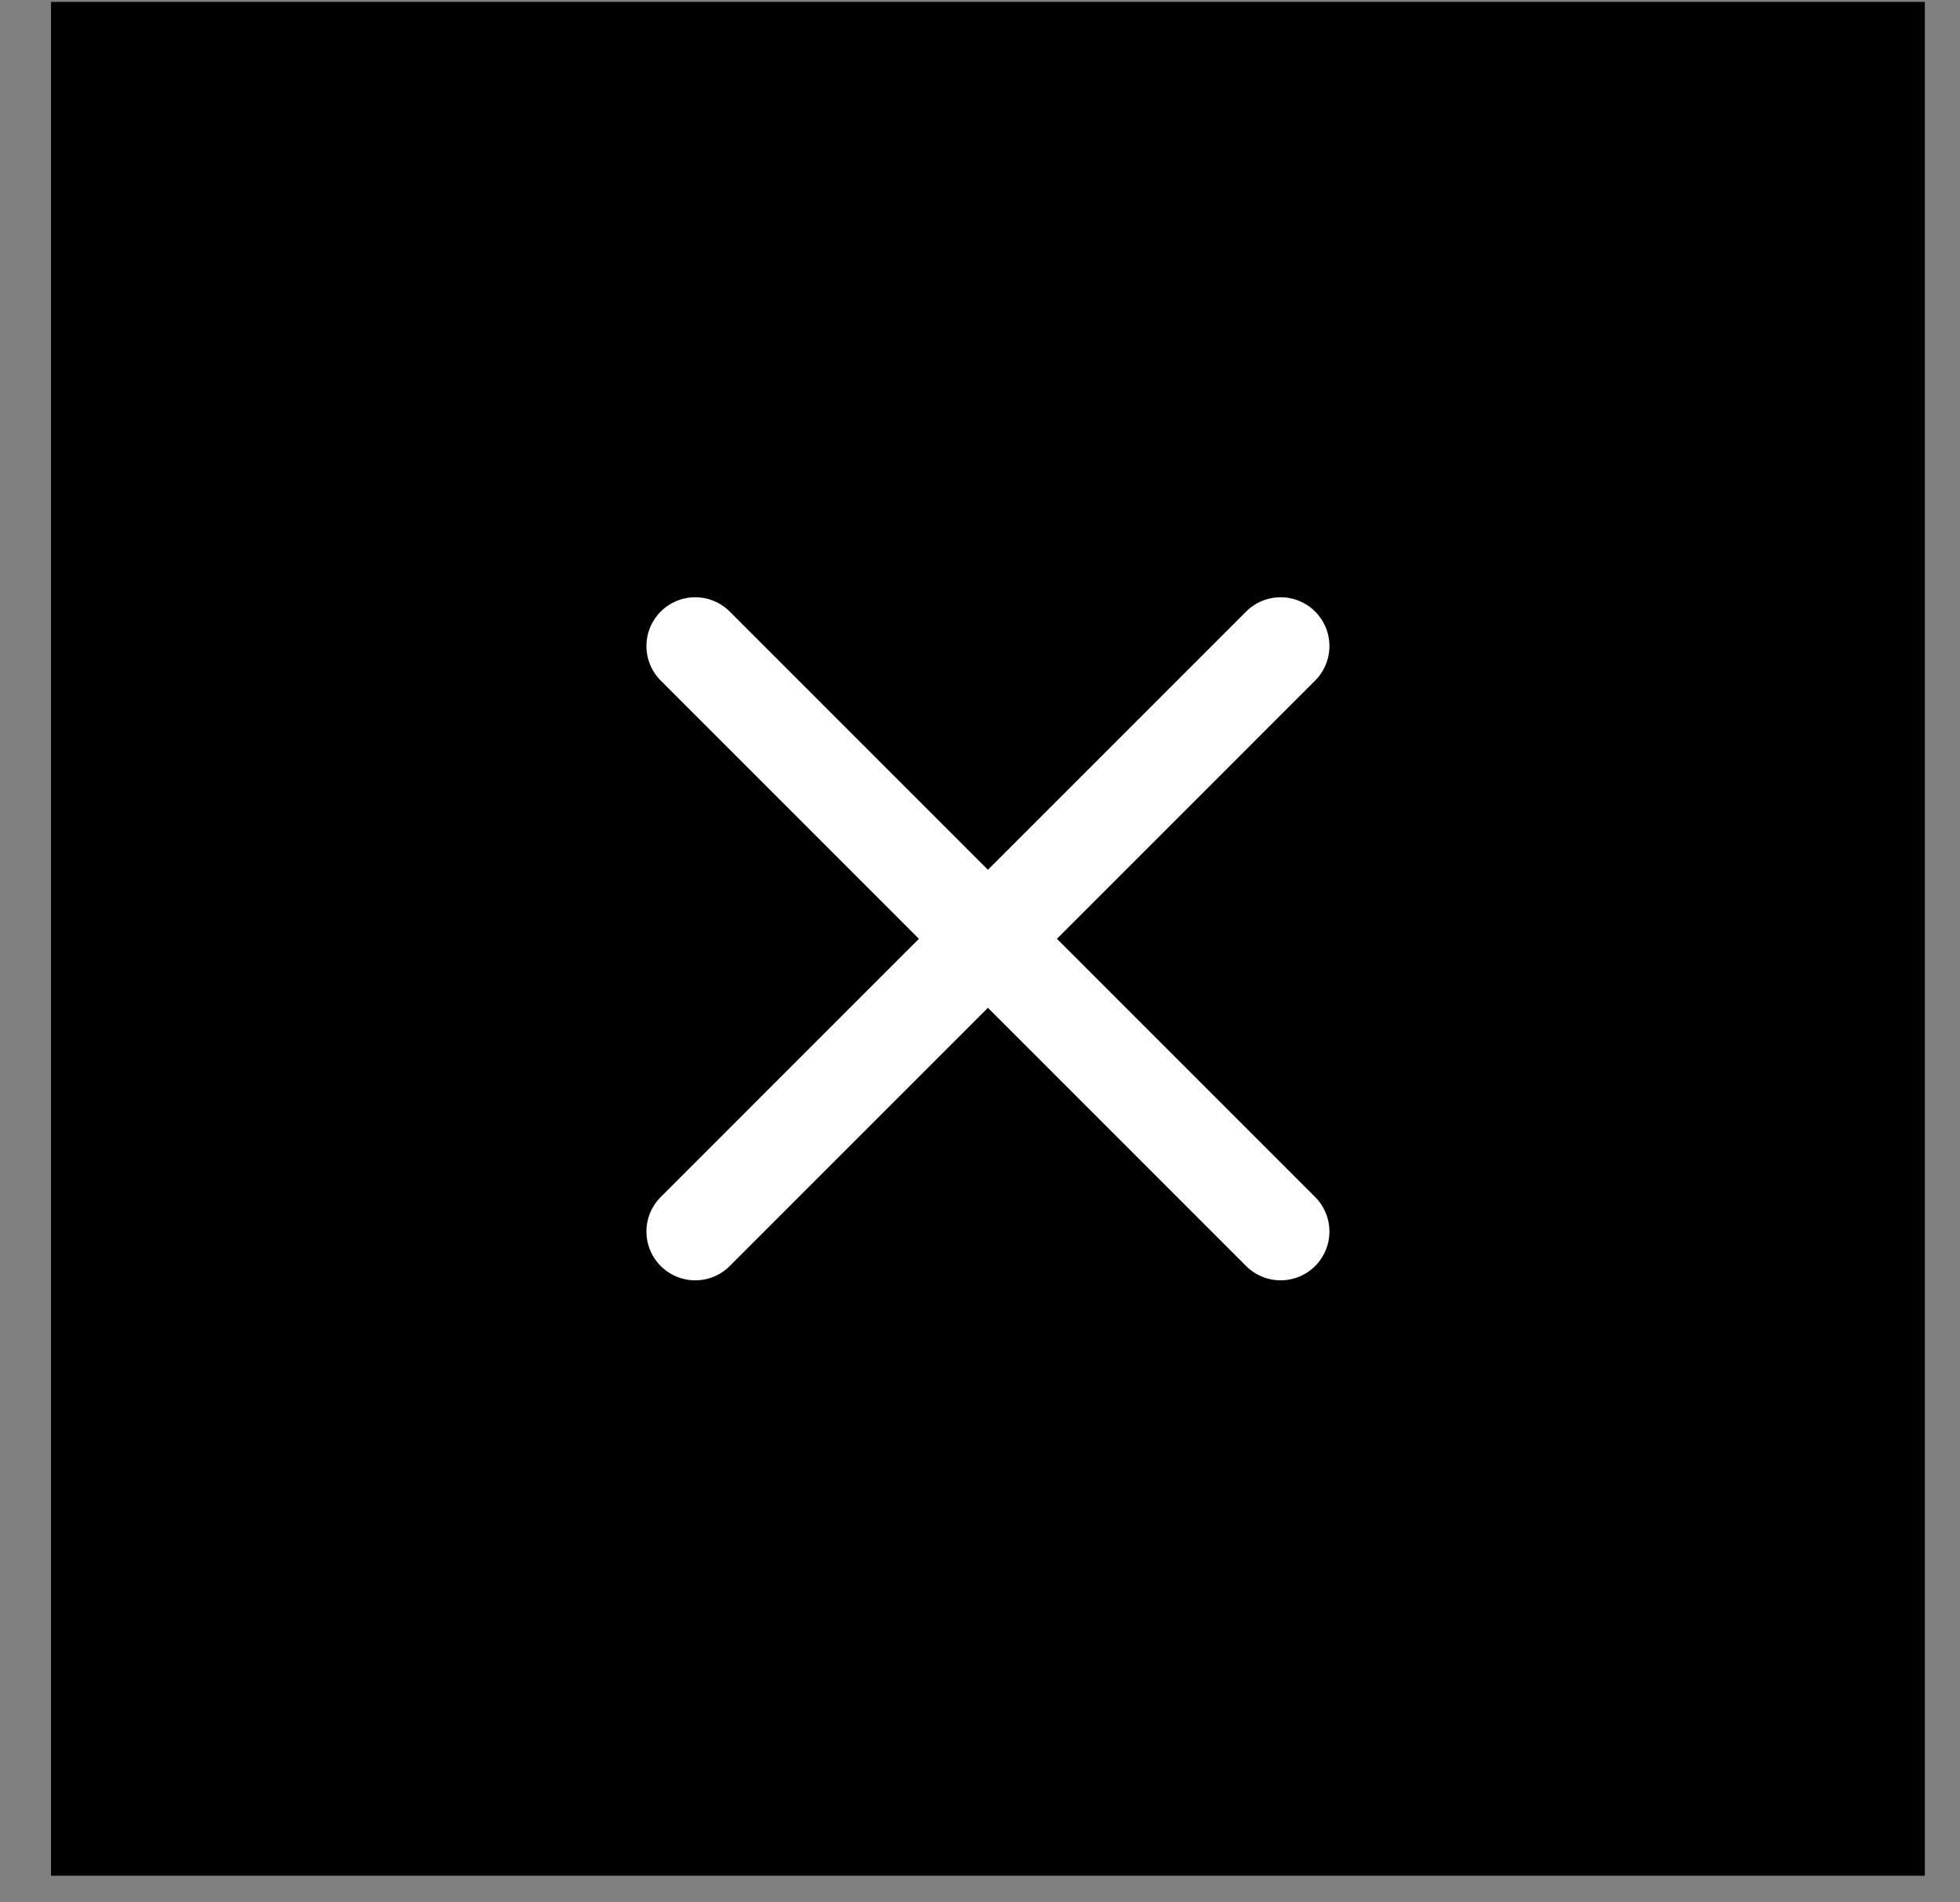 <svg xmlns="http://www.w3.org/2000/svg" width="34" height="33" viewBox="0 0 34 33" fill="none"><rect x="0" y="0" width="34" height="33" fill="#808080" stroke="none"/><rect width="32.505" height="32.505" transform="translate(0.885 0.033)" fill="black"></rect><path d="M22.215 11.207L12.06 21.363" stroke="white" stroke-width="1.693" stroke-linecap="round" stroke-linejoin="round"></path><path d="M12.06 11.207L22.215 21.363" stroke="white" stroke-width="1.693" stroke-linecap="round" stroke-linejoin="round"></path></svg>
